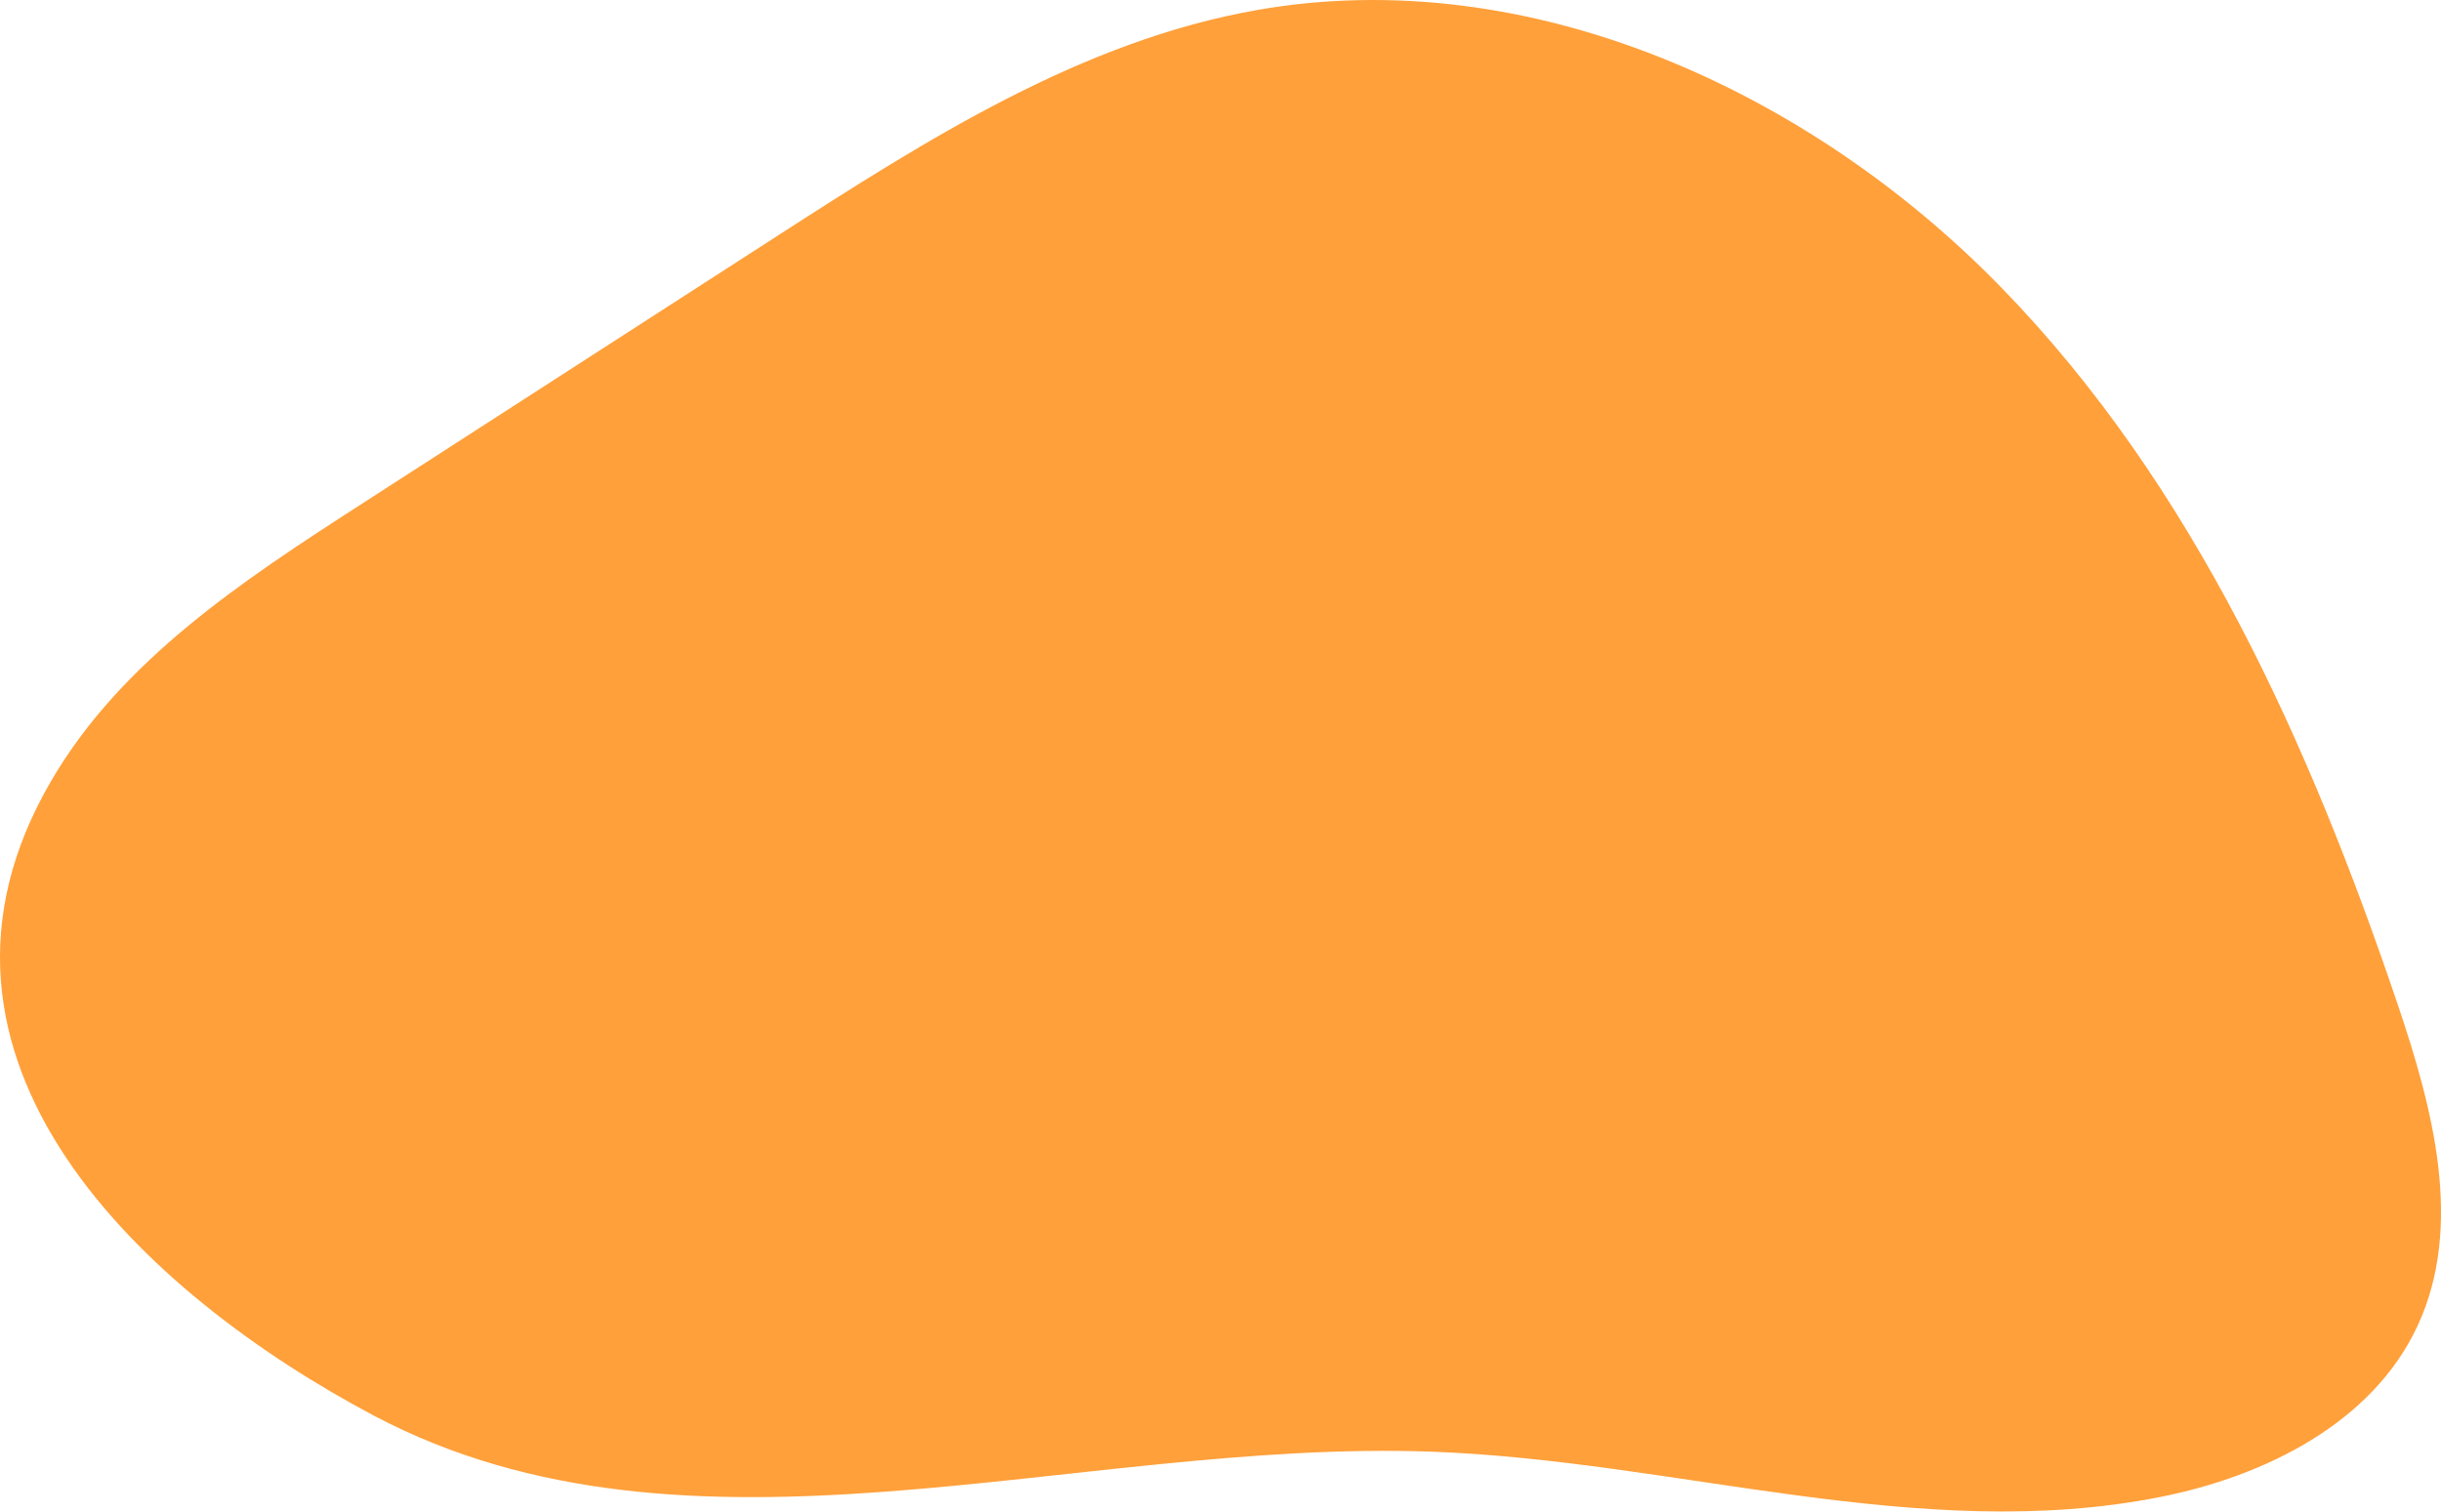<?xml version="1.0" encoding="UTF-8"?>
<svg id="Layer_2" data-name="Layer 2" xmlns="http://www.w3.org/2000/svg" viewBox="0 0 252.22 156.23">
  <defs>
    <style>
      .cls-1 {
        fill: #ffa03a;
      }
    </style>
  </defs>
  <g id="Graphic_Elements" data-name="Graphic Elements">
    <path class="cls-1" d="M5.34,80.62c7.27-12.41,19.8-20.65,31.88-28.44,14.38-9.27,28.75-18.54,43.13-27.82,15.46-9.97,31.45-20.15,49.57-23.33,28.04-4.92,57.03,8.3,76.88,28.7,19.86,20.4,31.84,47.15,40.96,74.12,3.64,10.77,6.83,22.87,2.04,33.18-4.65,10.02-15.73,15.54-26.57,17.69-24.78,4.93-50.09-3.78-75.34-4.68-36.91-1.32-76.6,13.55-109.25-3.72C15.12,133.87-11.6,109.5,5.34,80.62Z"/>
  </g>
</svg>